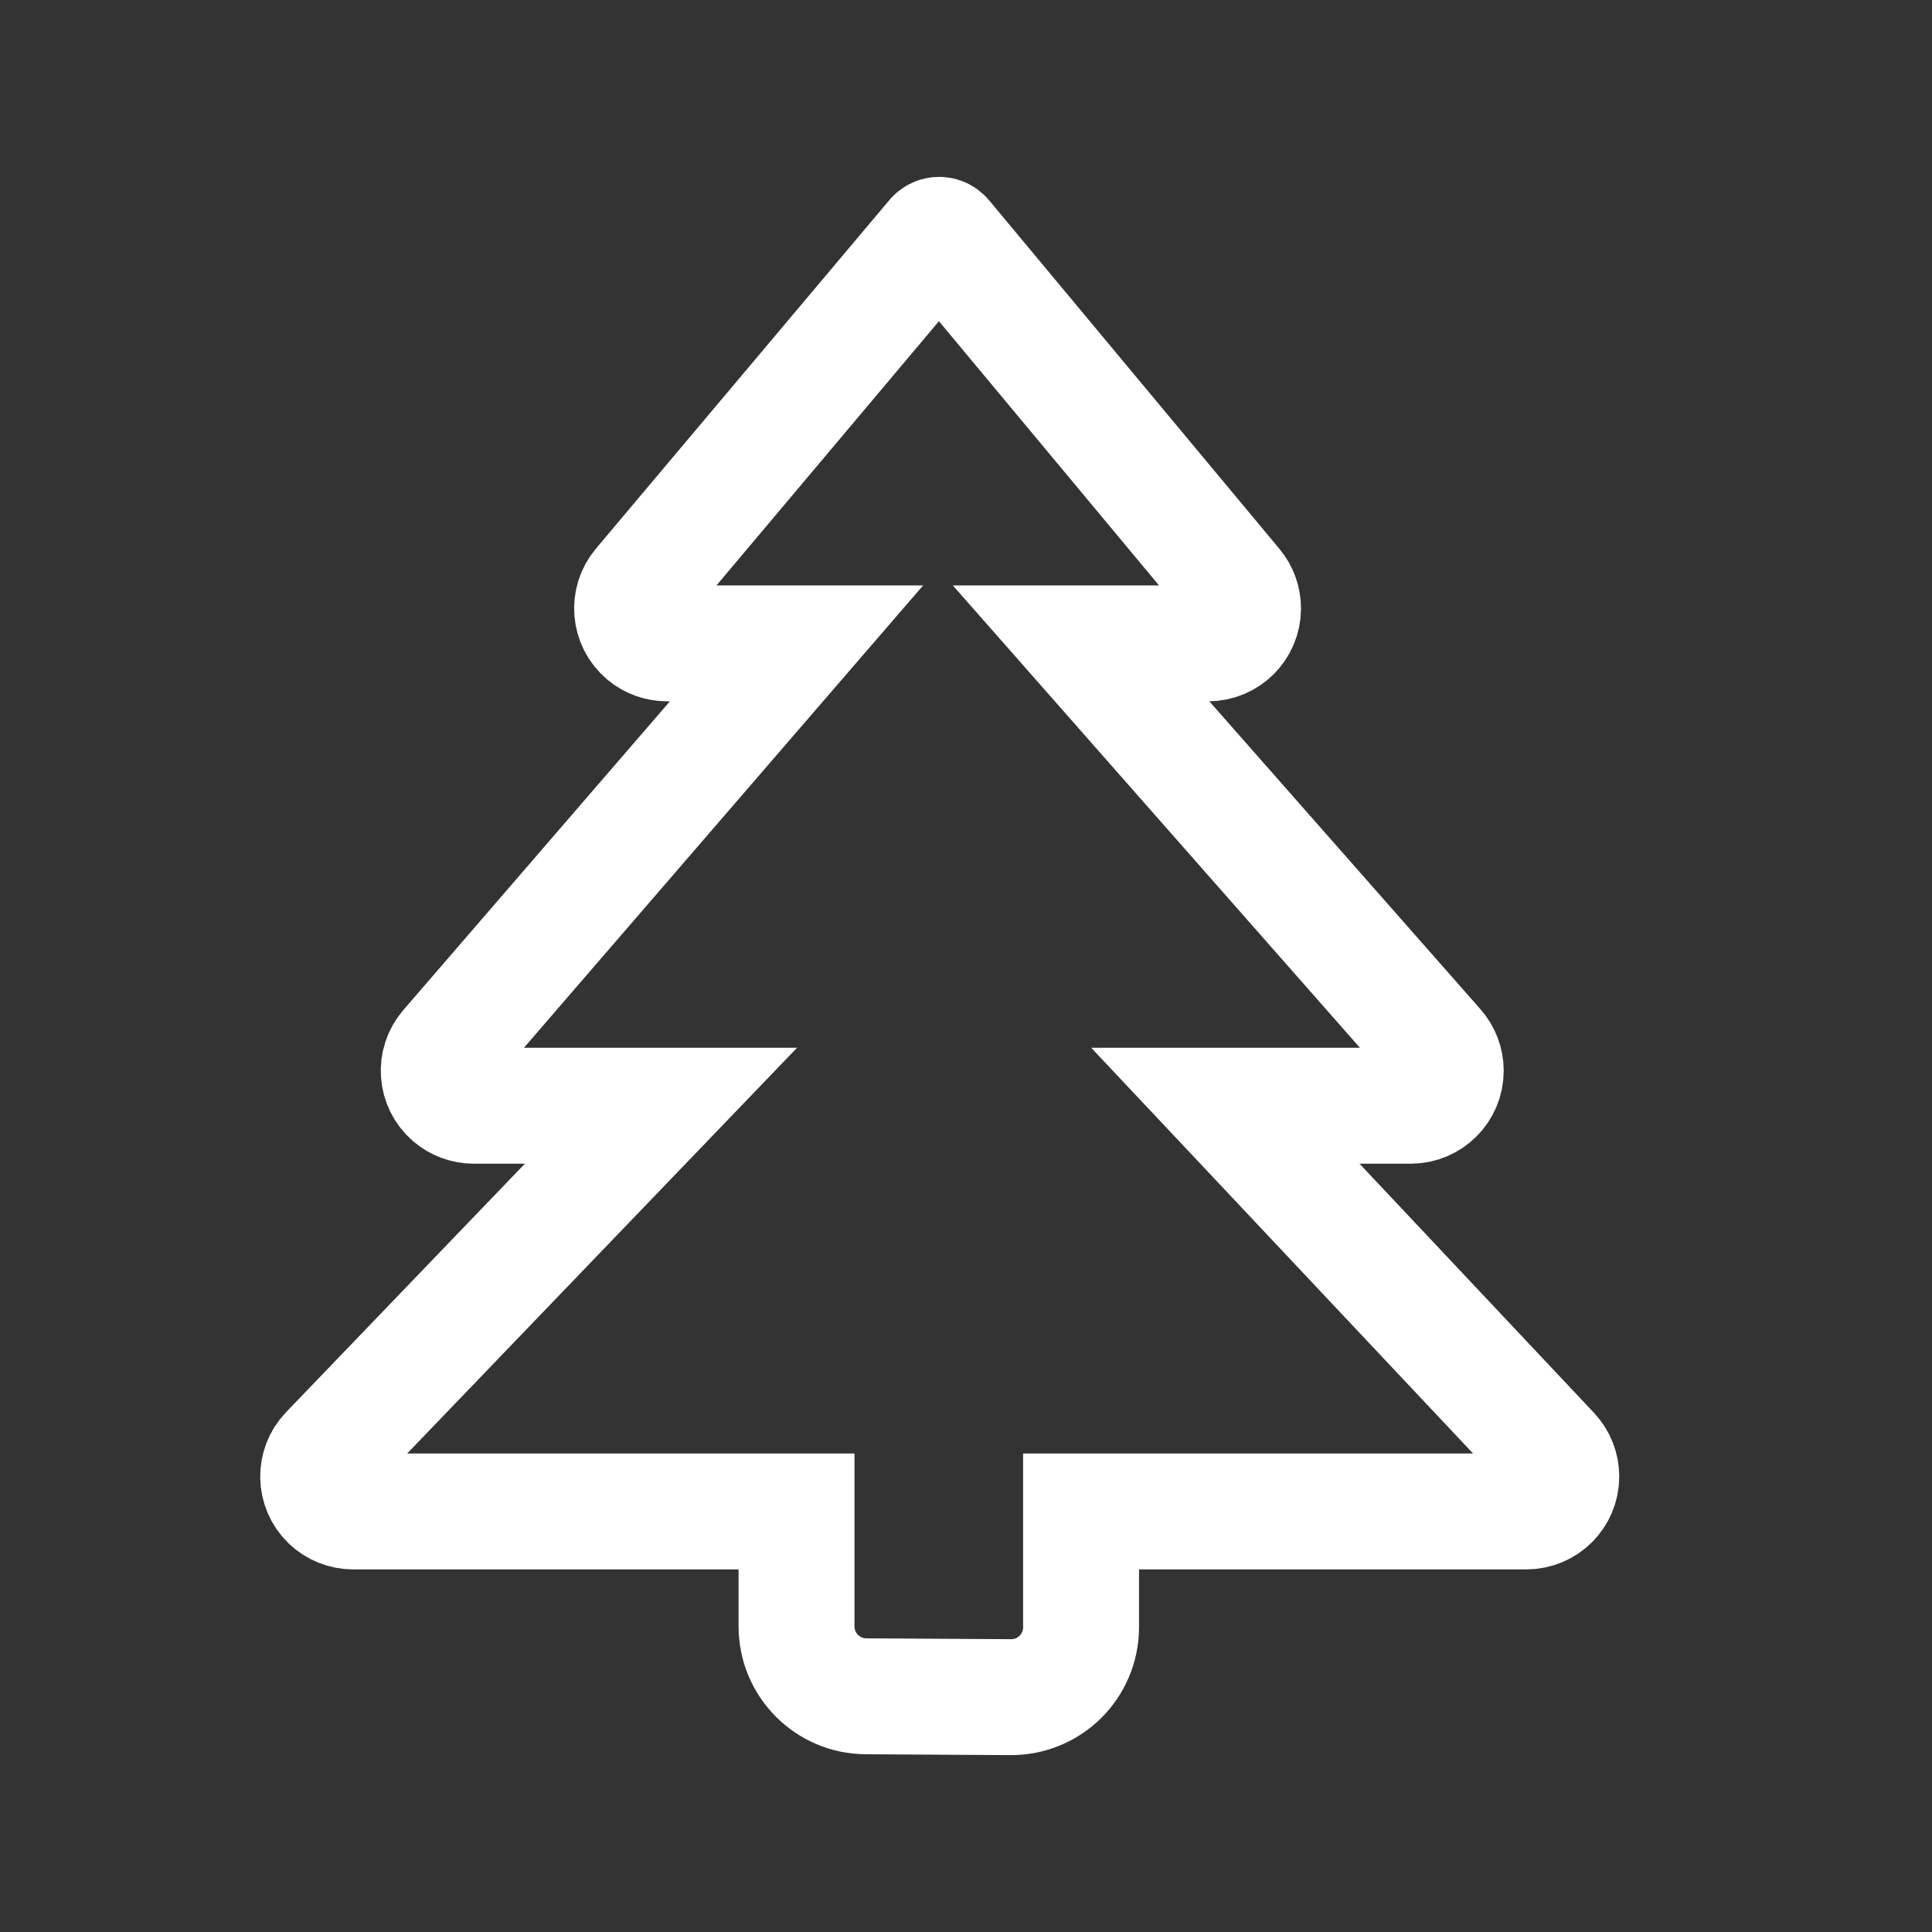 <svg width="25" height="25" viewBox="0 0 25 25" fill="none" xmlns="http://www.w3.org/2000/svg">
<rect x="0" y="0" width="25" height="25" fill="#333333" stroke="none"/>
<path fill-rule="evenodd" clip-rule="evenodd" d="M12.083 3.071L8.286 7.581C8.125 7.772 8.149 8.058 8.34 8.219C8.422 8.288 8.525 8.325 8.632 8.325H10.307L5.787 13.56C5.624 13.749 5.645 14.035 5.834 14.198C5.916 14.269 6.021 14.308 6.13 14.308H8.553L4.244 18.792C4.07 18.972 4.076 19.259 4.256 19.432C4.341 19.513 4.453 19.558 4.57 19.558H10.307V21.045C10.307 21.543 10.709 21.948 11.207 21.95L13.079 21.961C13.579 21.964 13.986 21.561 13.989 21.061L13.989 21.056V19.558H19.75C20 19.558 20.203 19.356 20.203 19.106C20.203 18.991 20.159 18.88 20.08 18.796L15.856 14.308H18.255C18.505 14.308 18.708 14.105 18.708 13.855C18.708 13.745 18.668 13.639 18.595 13.556L13.989 8.325H15.632C15.882 8.325 16.085 8.123 16.085 7.873C16.085 7.767 16.048 7.664 15.98 7.583L12.222 3.071C12.19 3.033 12.133 3.028 12.094 3.06C12.09 3.063 12.087 3.067 12.083 3.071Z" stroke="white" stroke-width="1.5"/>
</svg>
